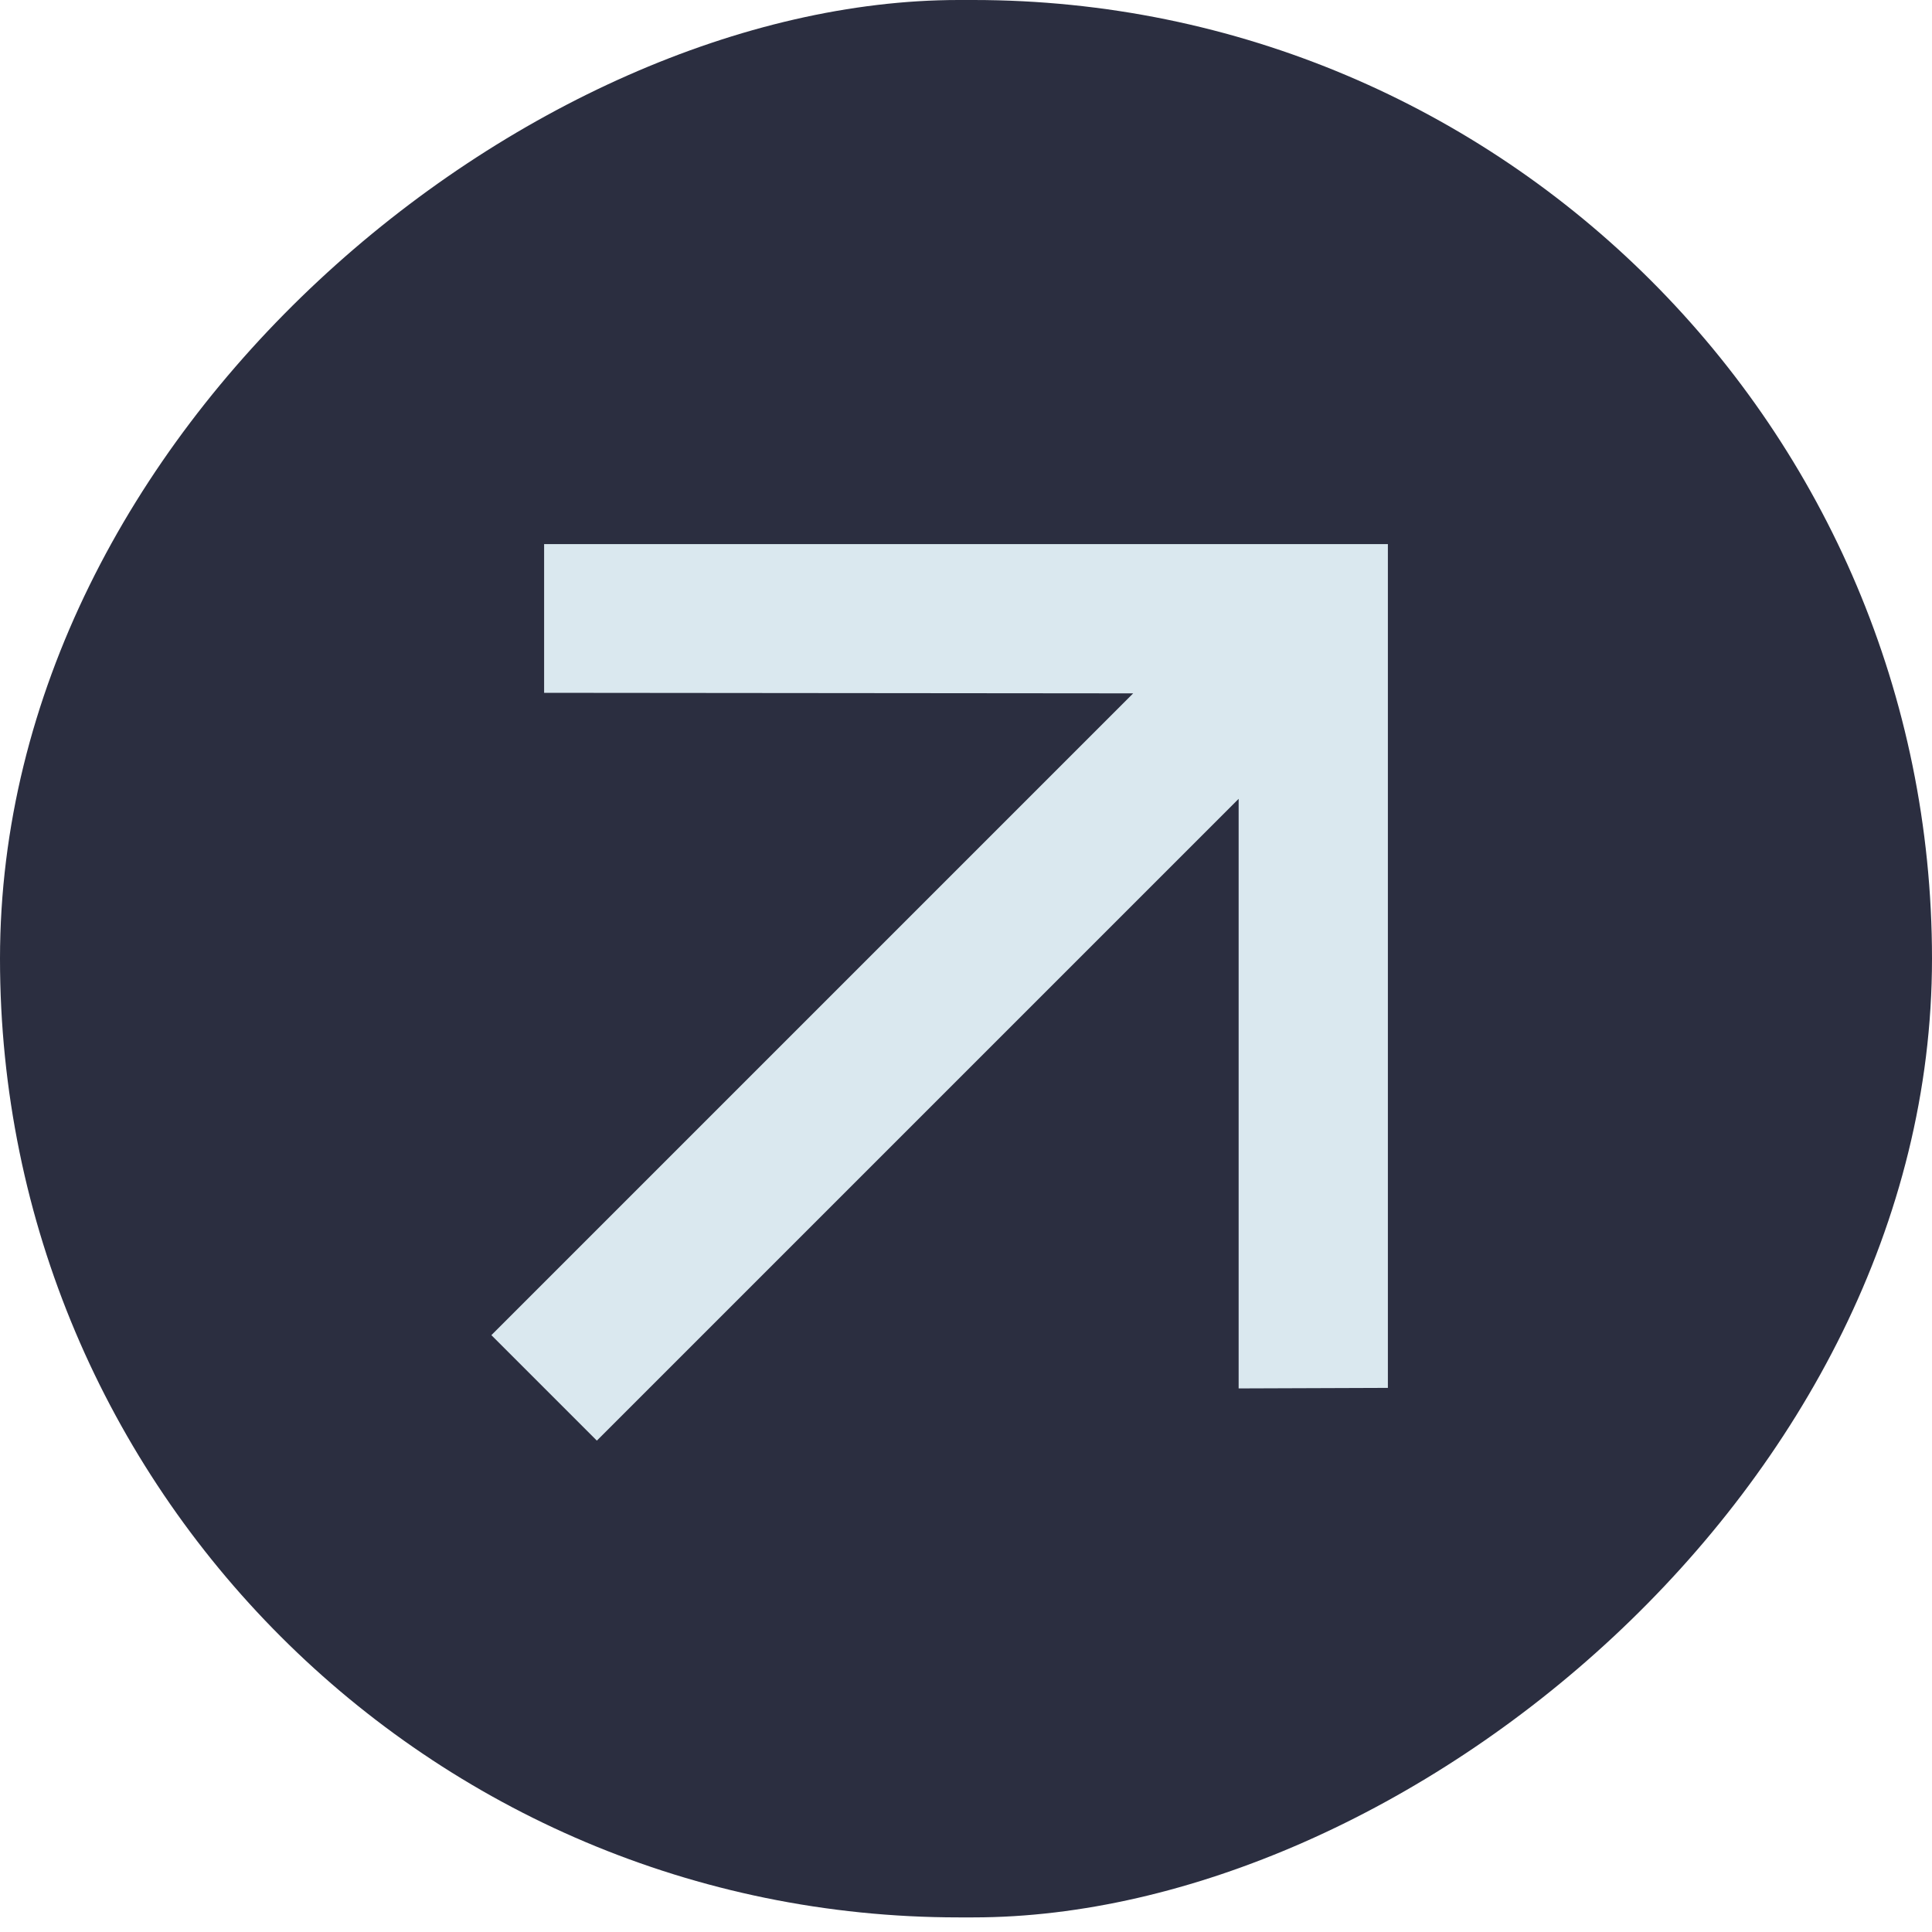 <svg width="68" height="68" viewBox="0 0 68 68" fill="none" xmlns="http://www.w3.org/2000/svg">
<g clip-path="url(#clip0)">
<rect x="68" width="67.486" height="68" rx="33.743" transform="rotate(90 68 0)" fill="#2B2E40"/>
<path d="M21.007 50.705L43.596 28.116L43.596 48.868L48.849 48.849L48.849 19.151L19.151 19.151L19.151 24.385L39.884 24.404L17.295 46.993L21.007 50.705Z" fill="#DAE8EF"/>
</g>
<defs>
<clipPath id="clip0">
<rect x="68" width="67.486" height="68" rx="33.743" transform="rotate(90 68 0)" fill="white"/>
</clipPath>
</defs>
</svg>

